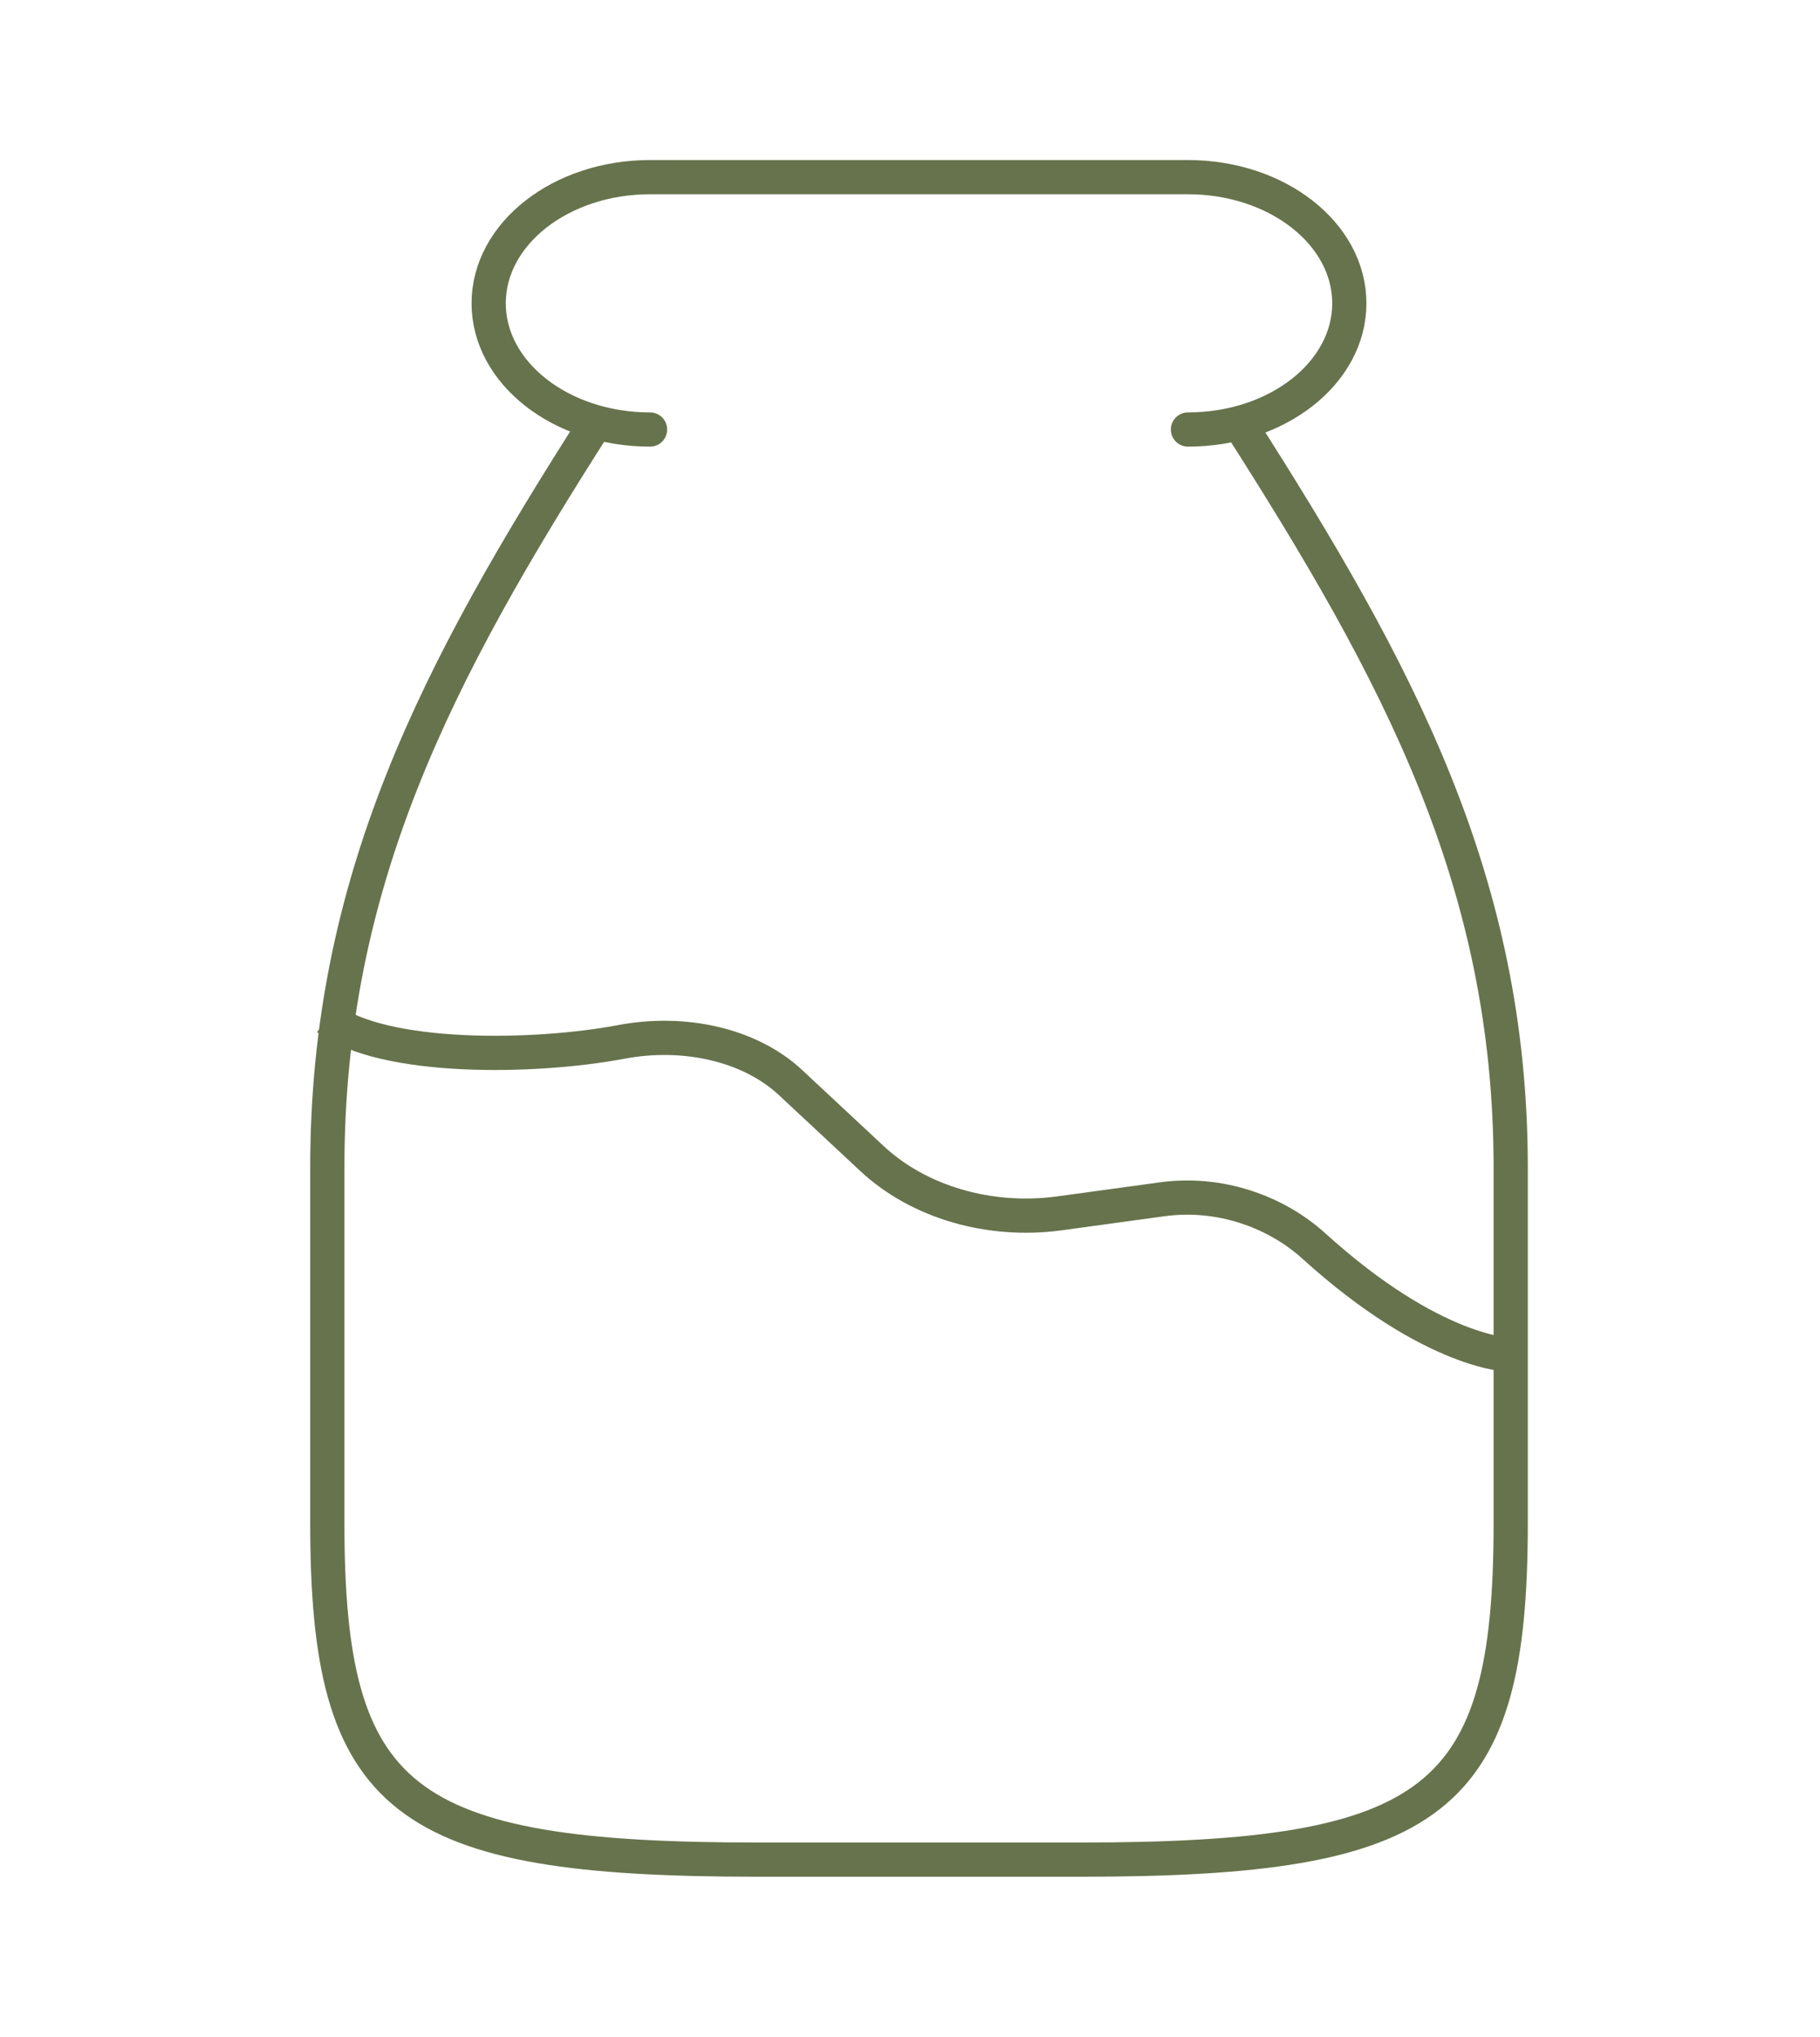 <svg width="101" height="113" viewBox="0 0 101 113" fill="none" xmlns="http://www.w3.org/2000/svg">
<path d="M65.925 23.827C70.871 23.827 74.88 20.693 74.88 16.827C74.88 12.961 70.871 9.827 65.925 9.827H36.075C31.129 9.827 27.119 12.961 27.119 16.827C27.119 20.693 31.129 23.827 36.075 23.827M68.763 23.468C77.632 37.333 83.836 48.921 83.836 64.787V84.494C83.836 99.937 79.712 103.16 59.955 103.16H42.044C22.287 103.16 18.164 99.937 18.164 84.494V64.787C18.164 48.921 24.221 37.293 33.089 23.429" stroke="#67734C" stroke-width="1.898" stroke-linecap="round" stroke-linejoin="round"/>
<path d="M18.164 56.494C21.291 58.827 29.613 58.716 34.496 57.795C37.901 57.154 41.569 57.907 43.877 60.059L48.389 64.268C50.985 66.689 54.92 67.838 58.796 67.308L64.507 66.527C67.649 66.097 70.774 67.182 72.912 69.12C79.581 75.161 83.836 75.161 83.836 75.161" stroke="#67734C" stroke-width="1.898" stroke-linejoin="round"/>
</svg>

